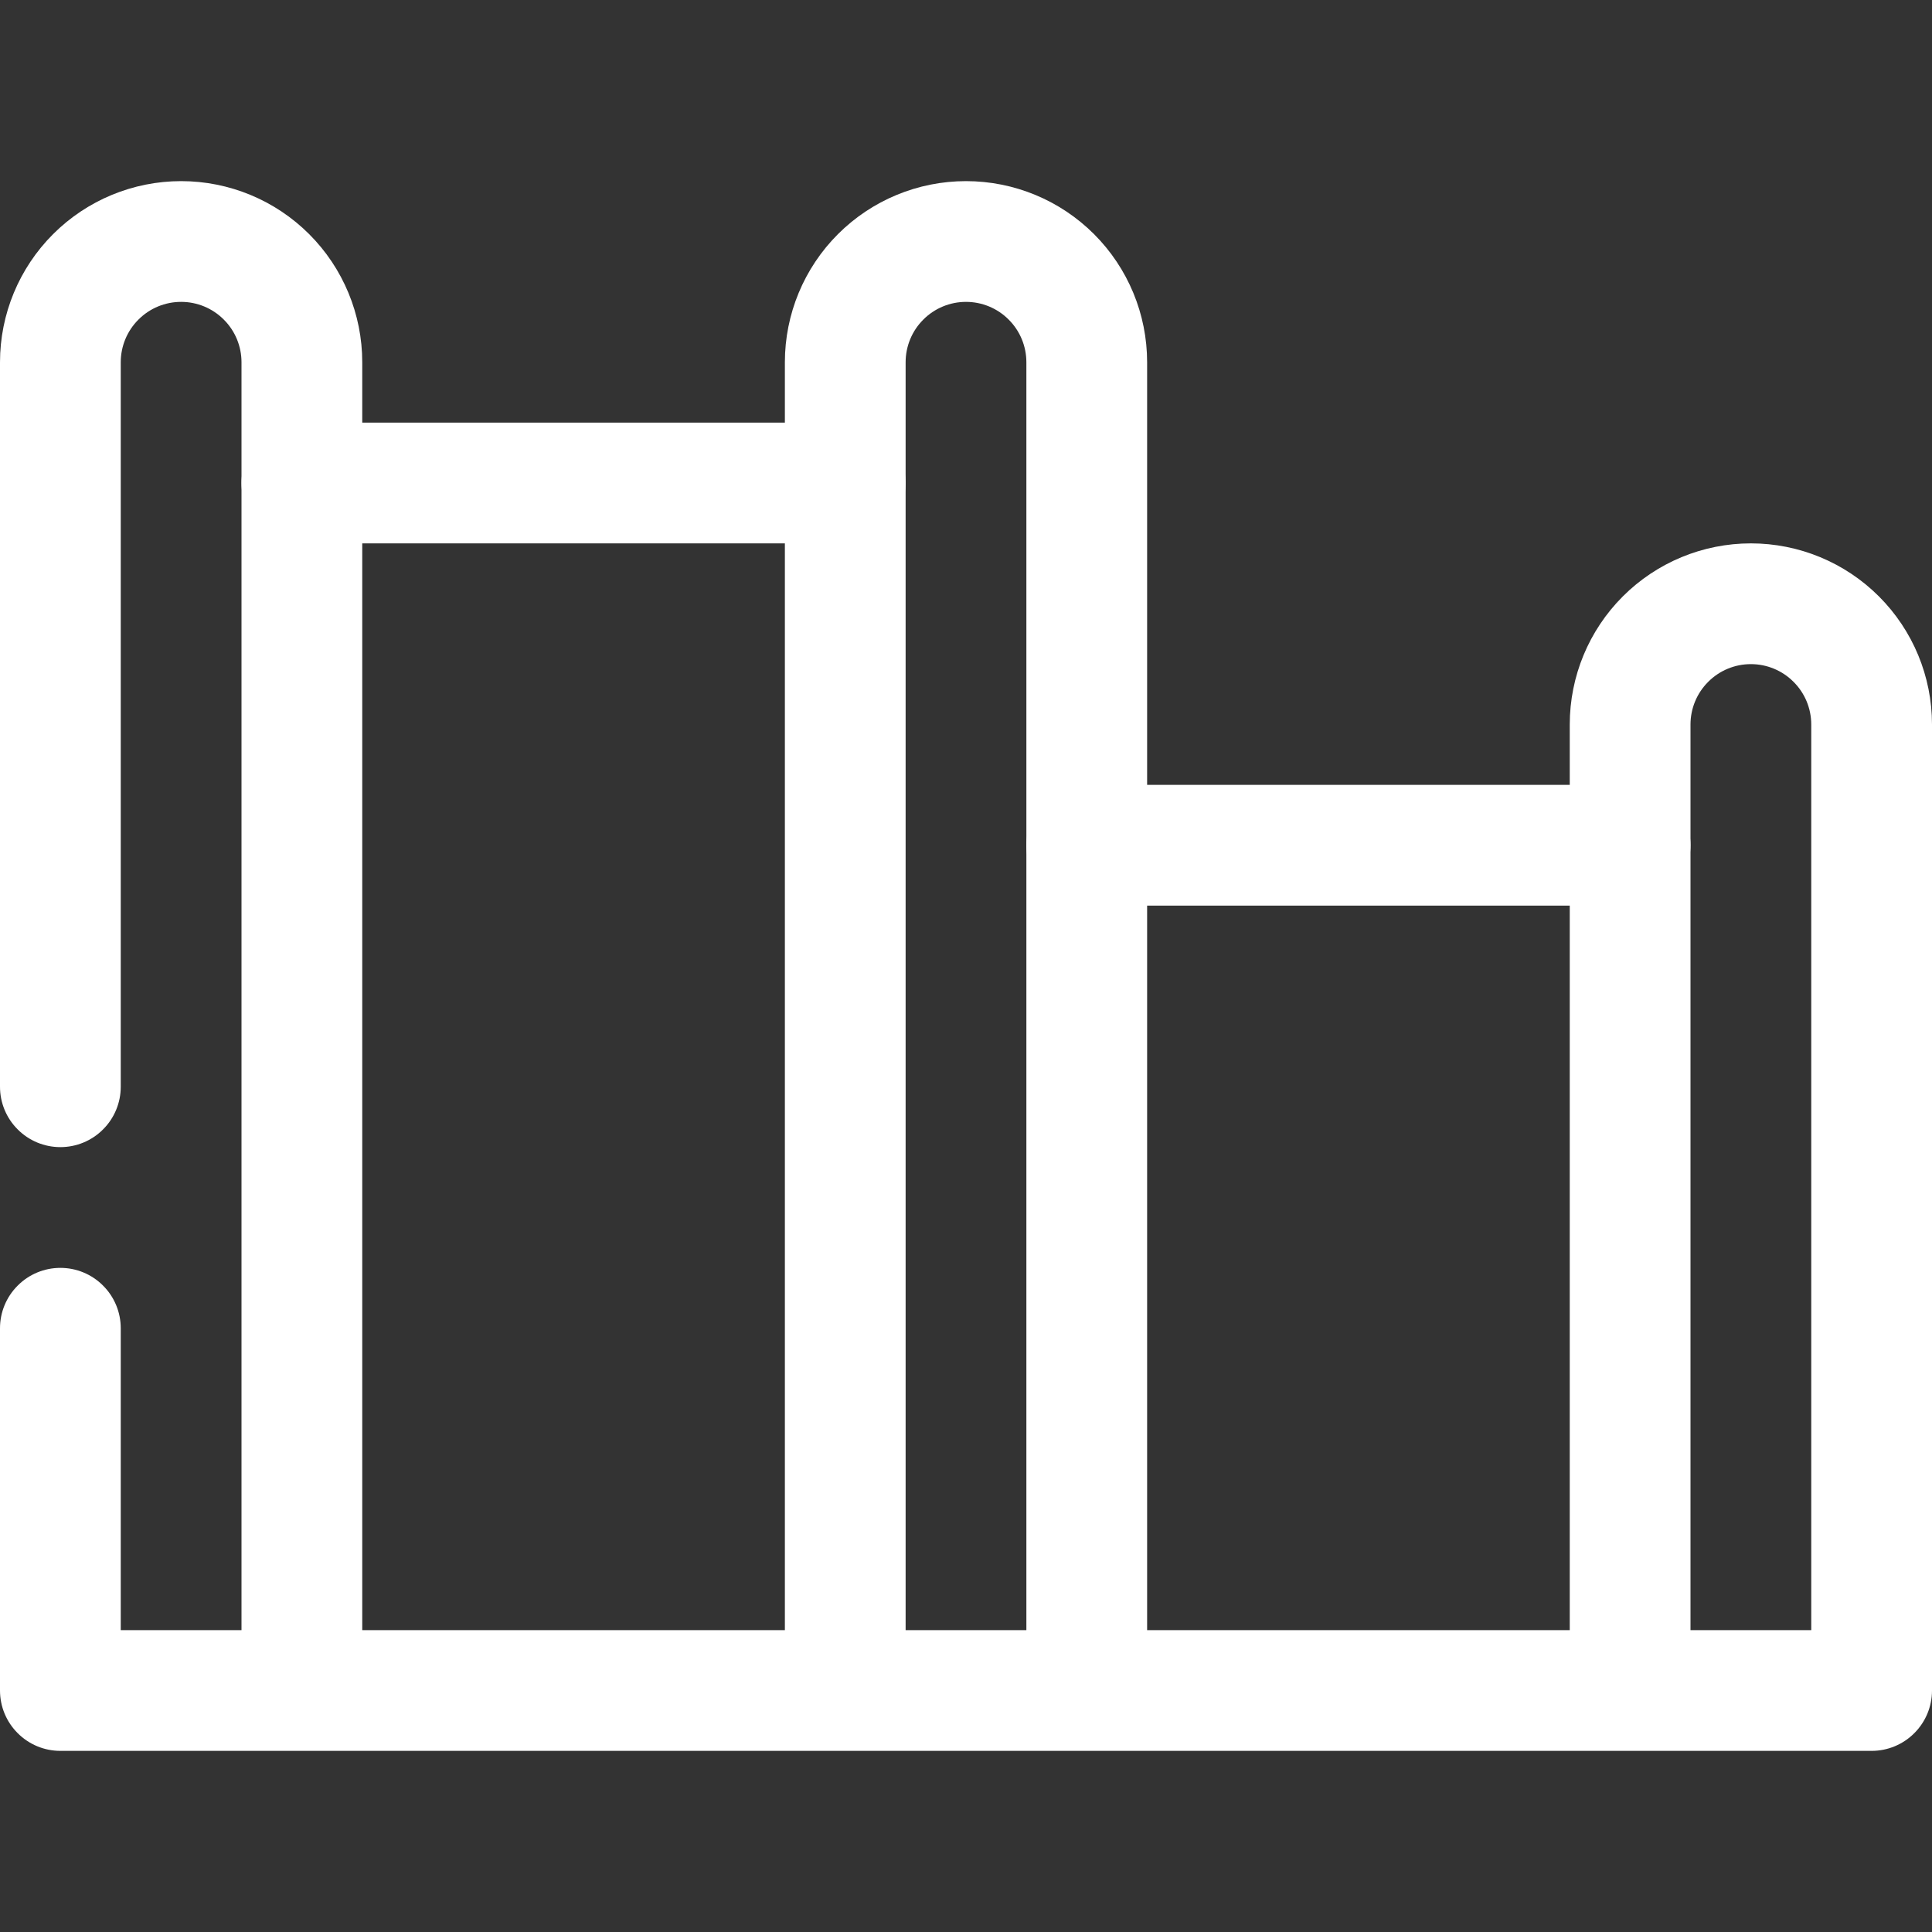 <?xml version="1.0" encoding="UTF-8"?> <svg xmlns="http://www.w3.org/2000/svg" width="24" height="24" viewBox="0 0 24 24" fill="none"><rect x="0" y="0" width="24" height="24" fill="#333333" stroke="none"/> <g clip-path="url(#clip0_2:407)"> <path d="M10.5 6.75H3.75C3.551 6.75 3.36 6.671 3.22 6.53C3.079 6.39 3 6.199 3 6C3 5.801 3.079 5.61 3.22 5.47C3.36 5.329 3.551 5.25 3.75 5.25H10.5C10.699 5.25 10.89 5.329 11.03 5.47C11.171 5.61 11.25 5.801 11.25 6C11.25 6.199 11.171 6.39 11.03 6.53C10.89 6.671 10.699 6.75 10.5 6.75Z" fill="white"></path> <path d="M20.25 11.25H13.5C13.301 11.25 13.11 11.171 12.97 11.03C12.829 10.89 12.75 10.699 12.75 10.5C12.75 10.301 12.829 10.11 12.97 9.97C13.11 9.829 13.301 9.75 13.5 9.75H20.25C20.449 9.75 20.64 9.829 20.78 9.97C20.921 10.11 21 10.301 21 10.5C21 10.699 20.921 10.89 20.78 11.03C20.64 11.171 20.449 11.25 20.25 11.25Z" fill="white"></path> <path d="M21.75 6.75C21.153 6.75 20.581 6.987 20.159 7.409C19.737 7.831 19.5 8.403 19.5 9V20.25H14.25V4.5C14.25 3.903 14.013 3.331 13.591 2.909C13.169 2.487 12.597 2.25 12 2.25C11.403 2.25 10.831 2.487 10.409 2.909C9.987 3.331 9.75 3.903 9.75 4.5V20.25H4.5V4.5C4.5 3.903 4.263 3.331 3.841 2.909C3.419 2.487 2.847 2.25 2.25 2.25C1.653 2.25 1.081 2.487 0.659 2.909C0.237 3.331 0 3.903 0 4.5L0 13.5C0 13.699 0.079 13.89 0.22 14.03C0.36 14.171 0.551 14.25 0.75 14.25C0.949 14.25 1.14 14.171 1.28 14.03C1.421 13.89 1.5 13.699 1.5 13.5V4.5C1.5 4.301 1.579 4.11 1.72 3.97C1.86 3.829 2.051 3.75 2.25 3.75C2.449 3.75 2.64 3.829 2.78 3.97C2.921 4.11 3 4.301 3 4.5V20.25H1.5V16.5C1.5 16.301 1.421 16.11 1.28 15.97C1.14 15.829 0.949 15.75 0.75 15.75C0.551 15.75 0.36 15.829 0.22 15.97C0.079 16.11 0 16.301 0 16.5L0 21C0 21.199 0.079 21.39 0.22 21.53C0.36 21.671 0.551 21.75 0.75 21.75H23.25C23.449 21.75 23.64 21.671 23.78 21.53C23.921 21.39 24 21.199 24 21V9C24 8.403 23.763 7.831 23.341 7.409C22.919 6.987 22.347 6.75 21.75 6.75ZM11.25 20.25V4.5C11.25 4.301 11.329 4.11 11.47 3.97C11.61 3.829 11.801 3.75 12 3.75C12.199 3.75 12.39 3.829 12.53 3.97C12.671 4.11 12.75 4.301 12.75 4.5V20.25H11.25ZM21 20.25V9C21 8.801 21.079 8.61 21.22 8.47C21.36 8.329 21.551 8.25 21.75 8.25C21.949 8.25 22.14 8.329 22.28 8.47C22.421 8.61 22.5 8.801 22.5 9V20.25H21Z" fill="white"></path> </g> <defs> <clipPath id="clip0_2:407"> <rect width="24" height="24" fill="white"></rect> </clipPath> </defs> </svg> 
